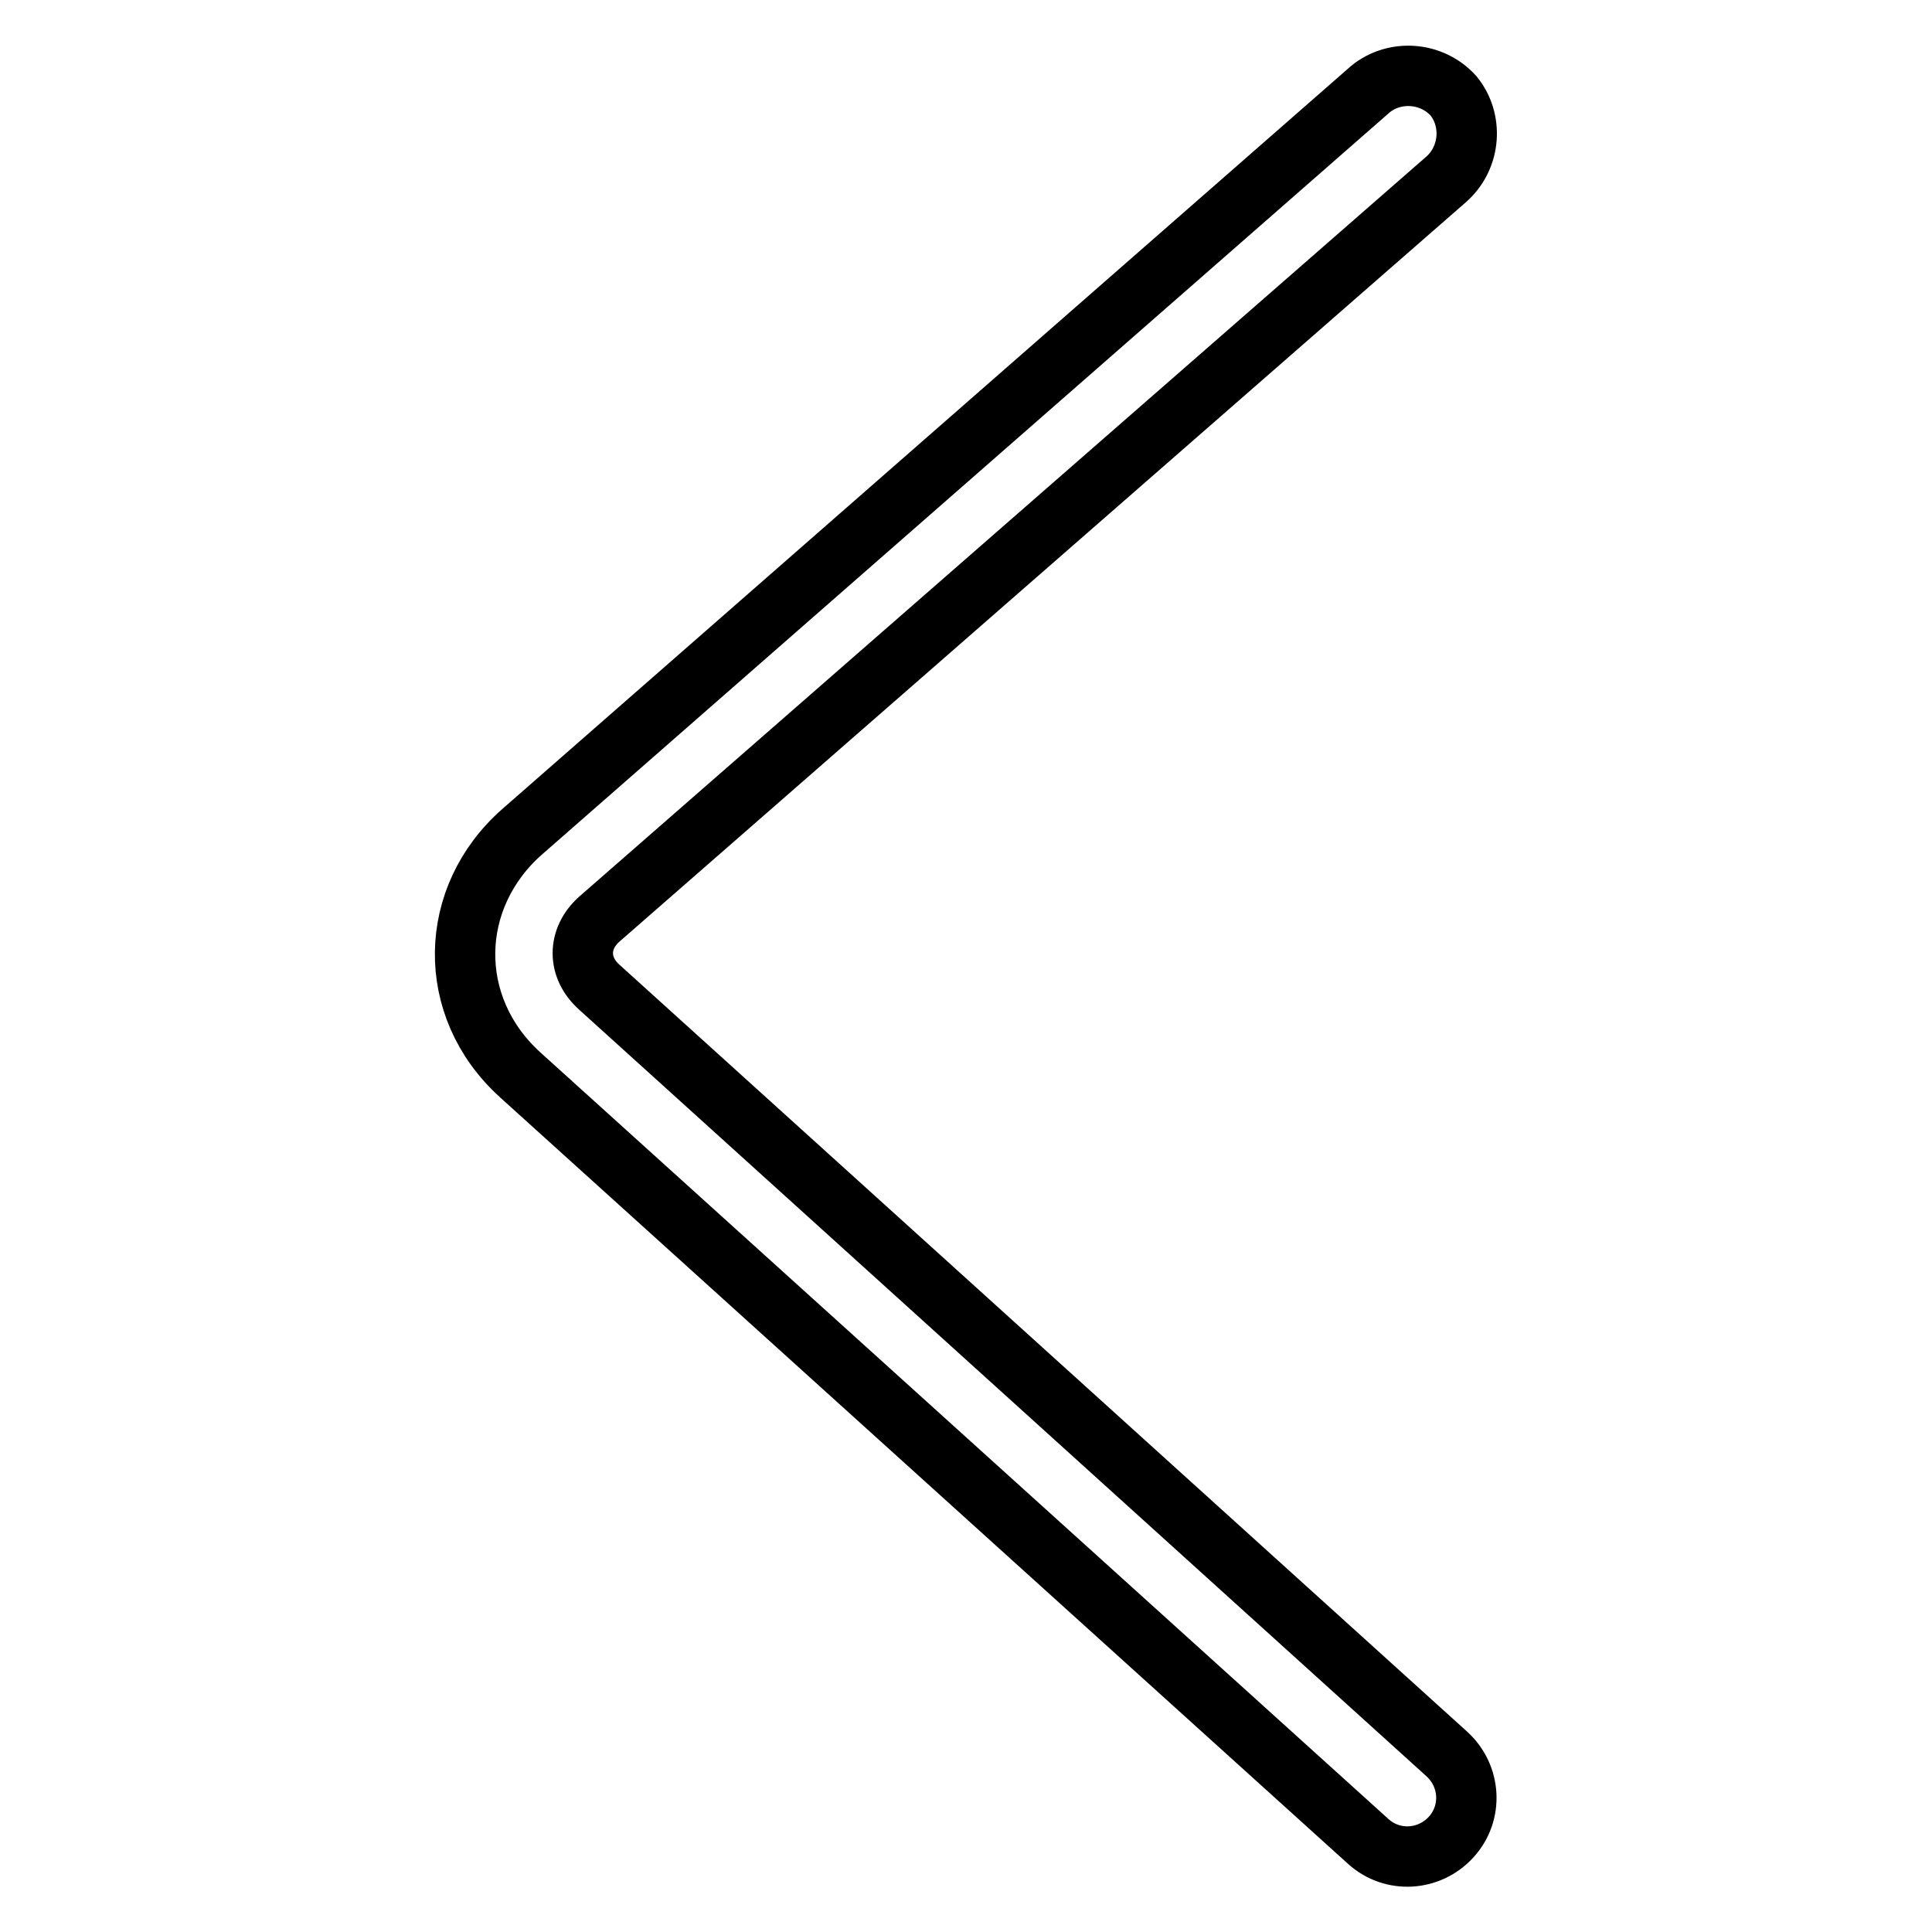 <?xml version="1.0" encoding="utf-8"?>
<!-- Svg Vector Icons : http://www.onlinewebfonts.com/icon -->
<!DOCTYPE svg PUBLIC "-//W3C//DTD SVG 1.1//EN" "http://www.w3.org/Graphics/SVG/1.1/DTD/svg11.dtd">
<svg version="1.1" xmlns="http://www.w3.org/2000/svg" xmlns:xlink="http://www.w3.org/1999/xlink" x="0px" y="0px" viewBox="0 0 256 256" enable-background="new 0 0 256 256" xml:space="preserve">
<g> <path stroke-width="8" fill-opacity="0" stroke="#000000"  d="M181.3,244c3.2,2.9,8.1,2.6,11-0.6c2.9-3.2,2.6-8.1-0.6-11L79.4,130.8c-2.9-2.6-2.9-6.4,0-9l112.3-98.1 c3.2-2.9,3.5-7.8,0.9-11c-2.9-3.2-7.8-3.5-11-0.9L69.2,110.2c-9.9,8.7-10.2,23.2-0.3,32.2L181.3,244z"/></g>
</svg>